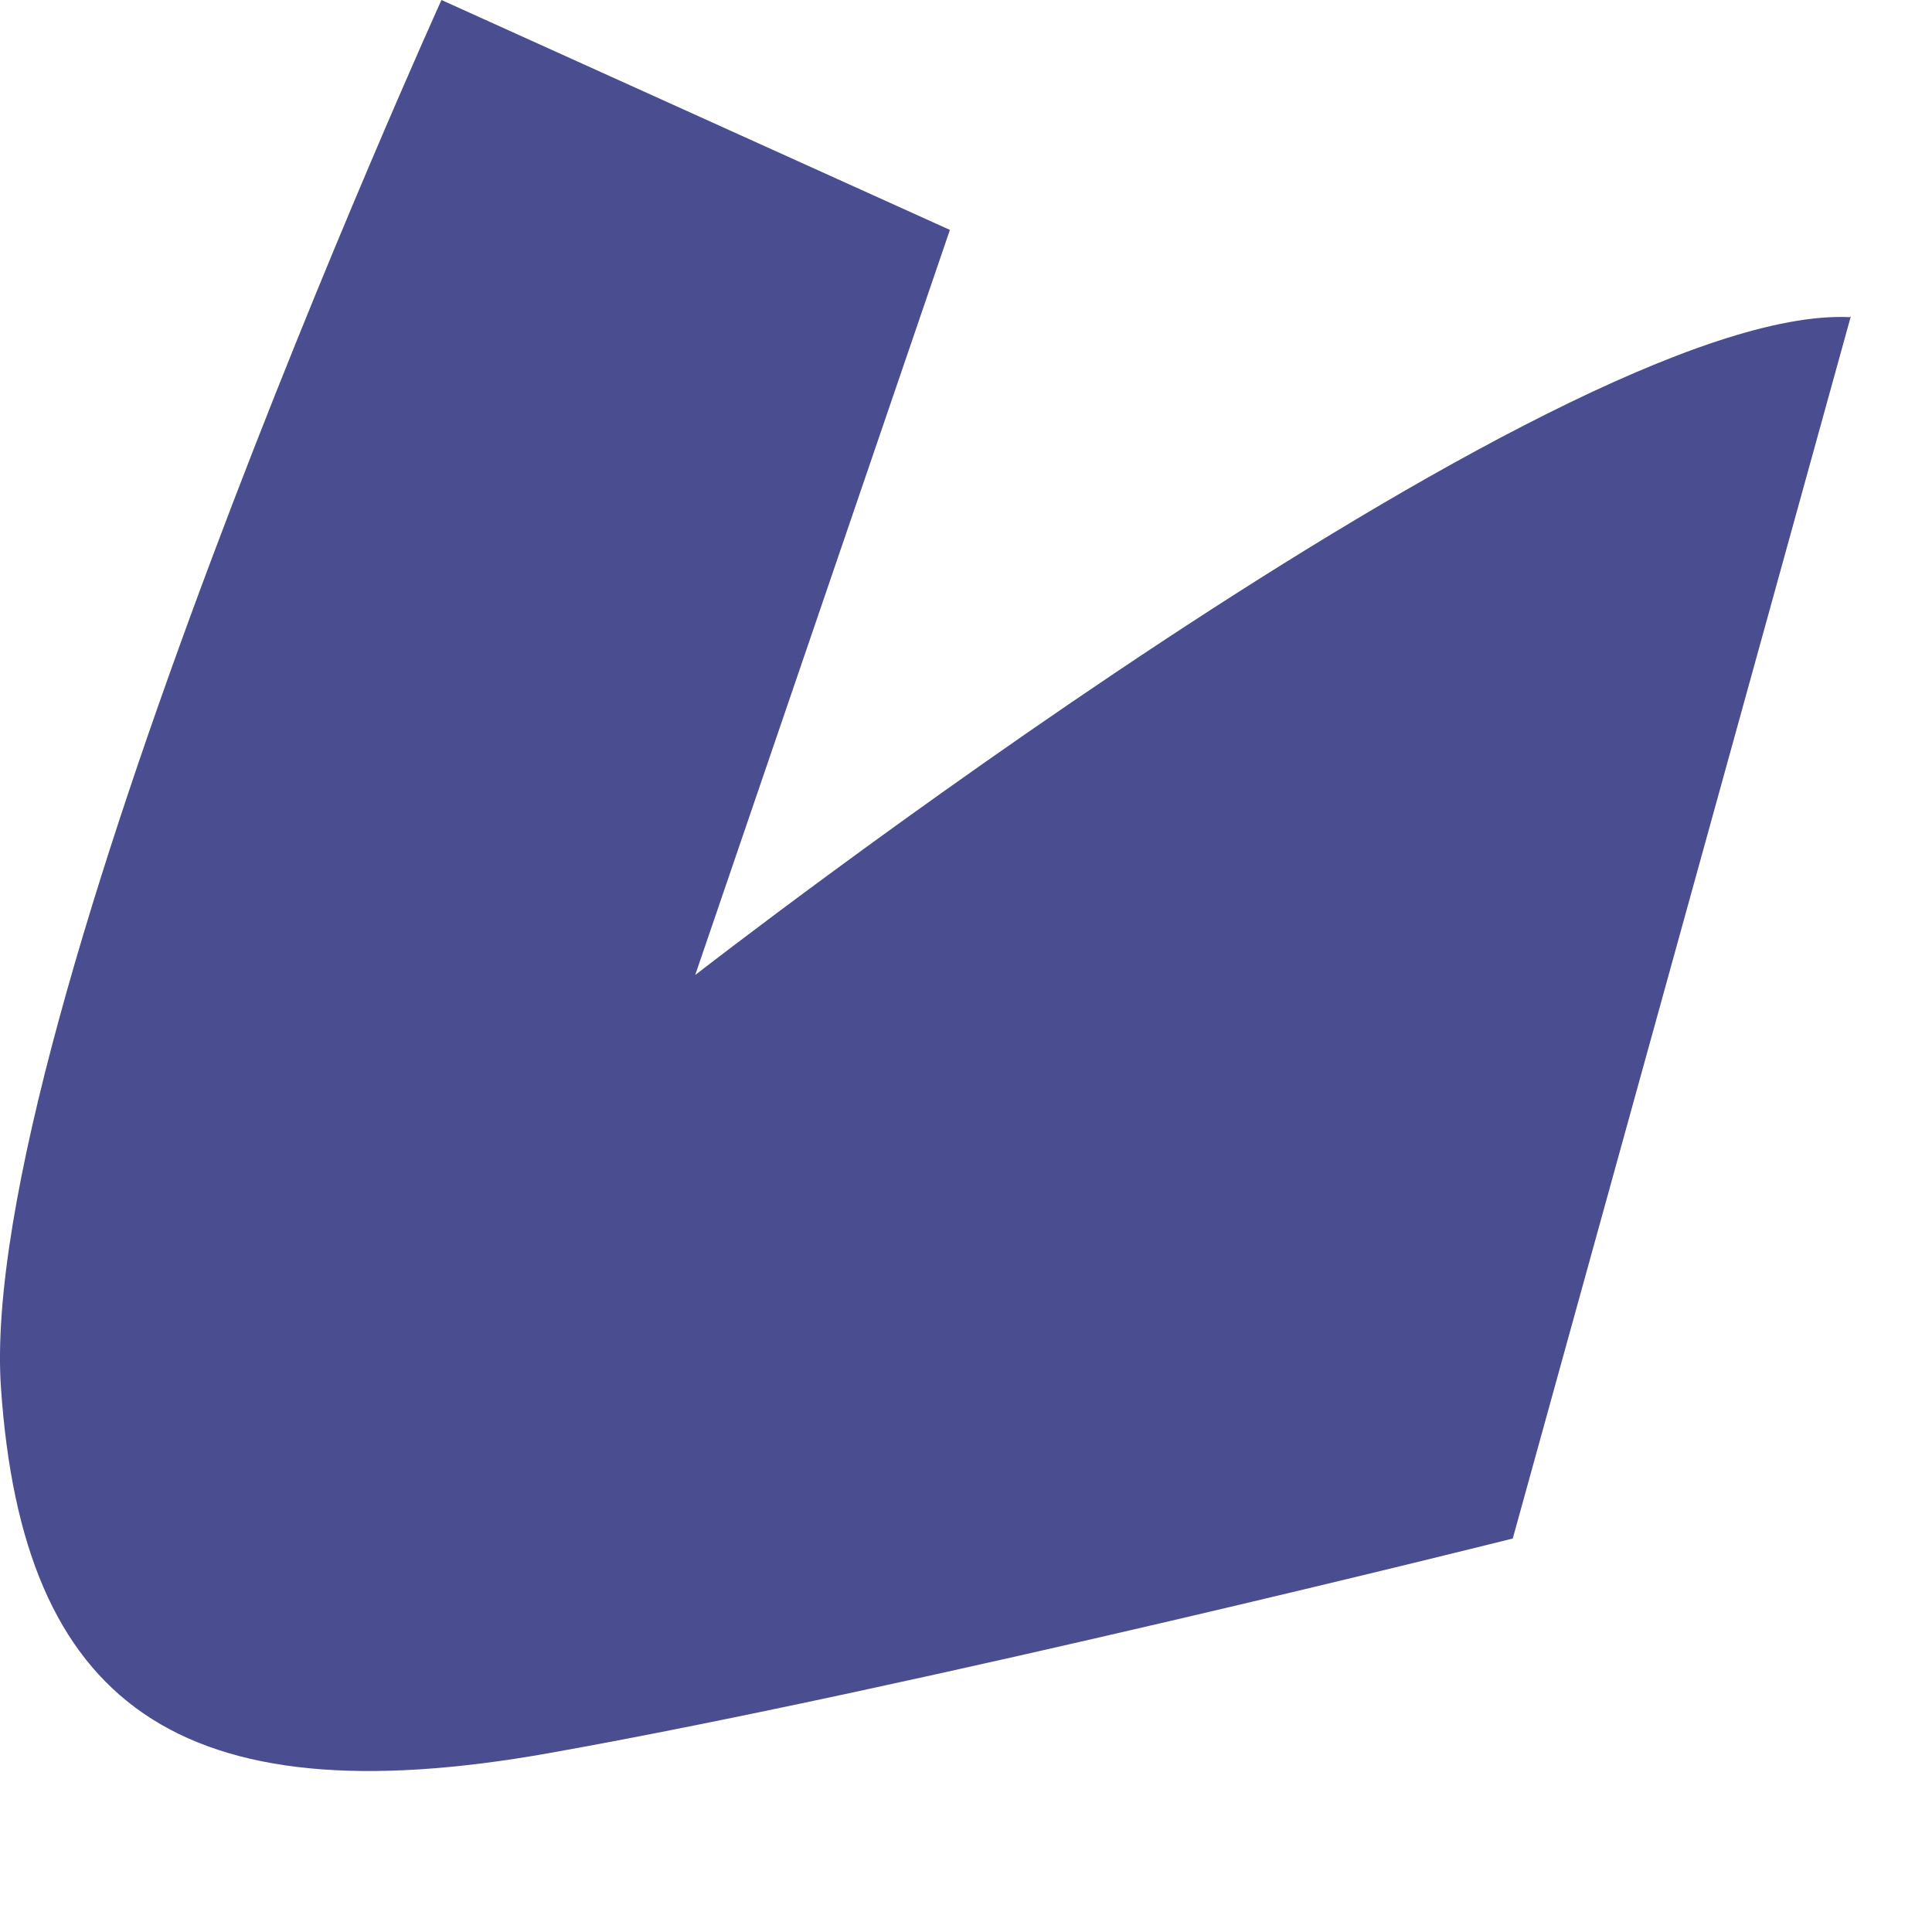 <?xml version="1.0" encoding="utf-8"?>
<svg xmlns="http://www.w3.org/2000/svg" fill="none" height="100%" overflow="visible" preserveAspectRatio="none" style="display: block;" viewBox="0 0 6 6" width="100%">
<path d="M5.745 0.985C4.84 0.941 2.159 3.028 2.159 3.028L2.95 0.714L1.371 0C1.371 0 -0.075 3.188 0.003 4.31C0.07 5.29 0.551 5.649 1.702 5.445C2.85 5.241 4.698 4.778 4.698 4.778L5.748 0.982L5.745 0.985Z" fill="#4A4D8F" id="Vector"/>
</svg>